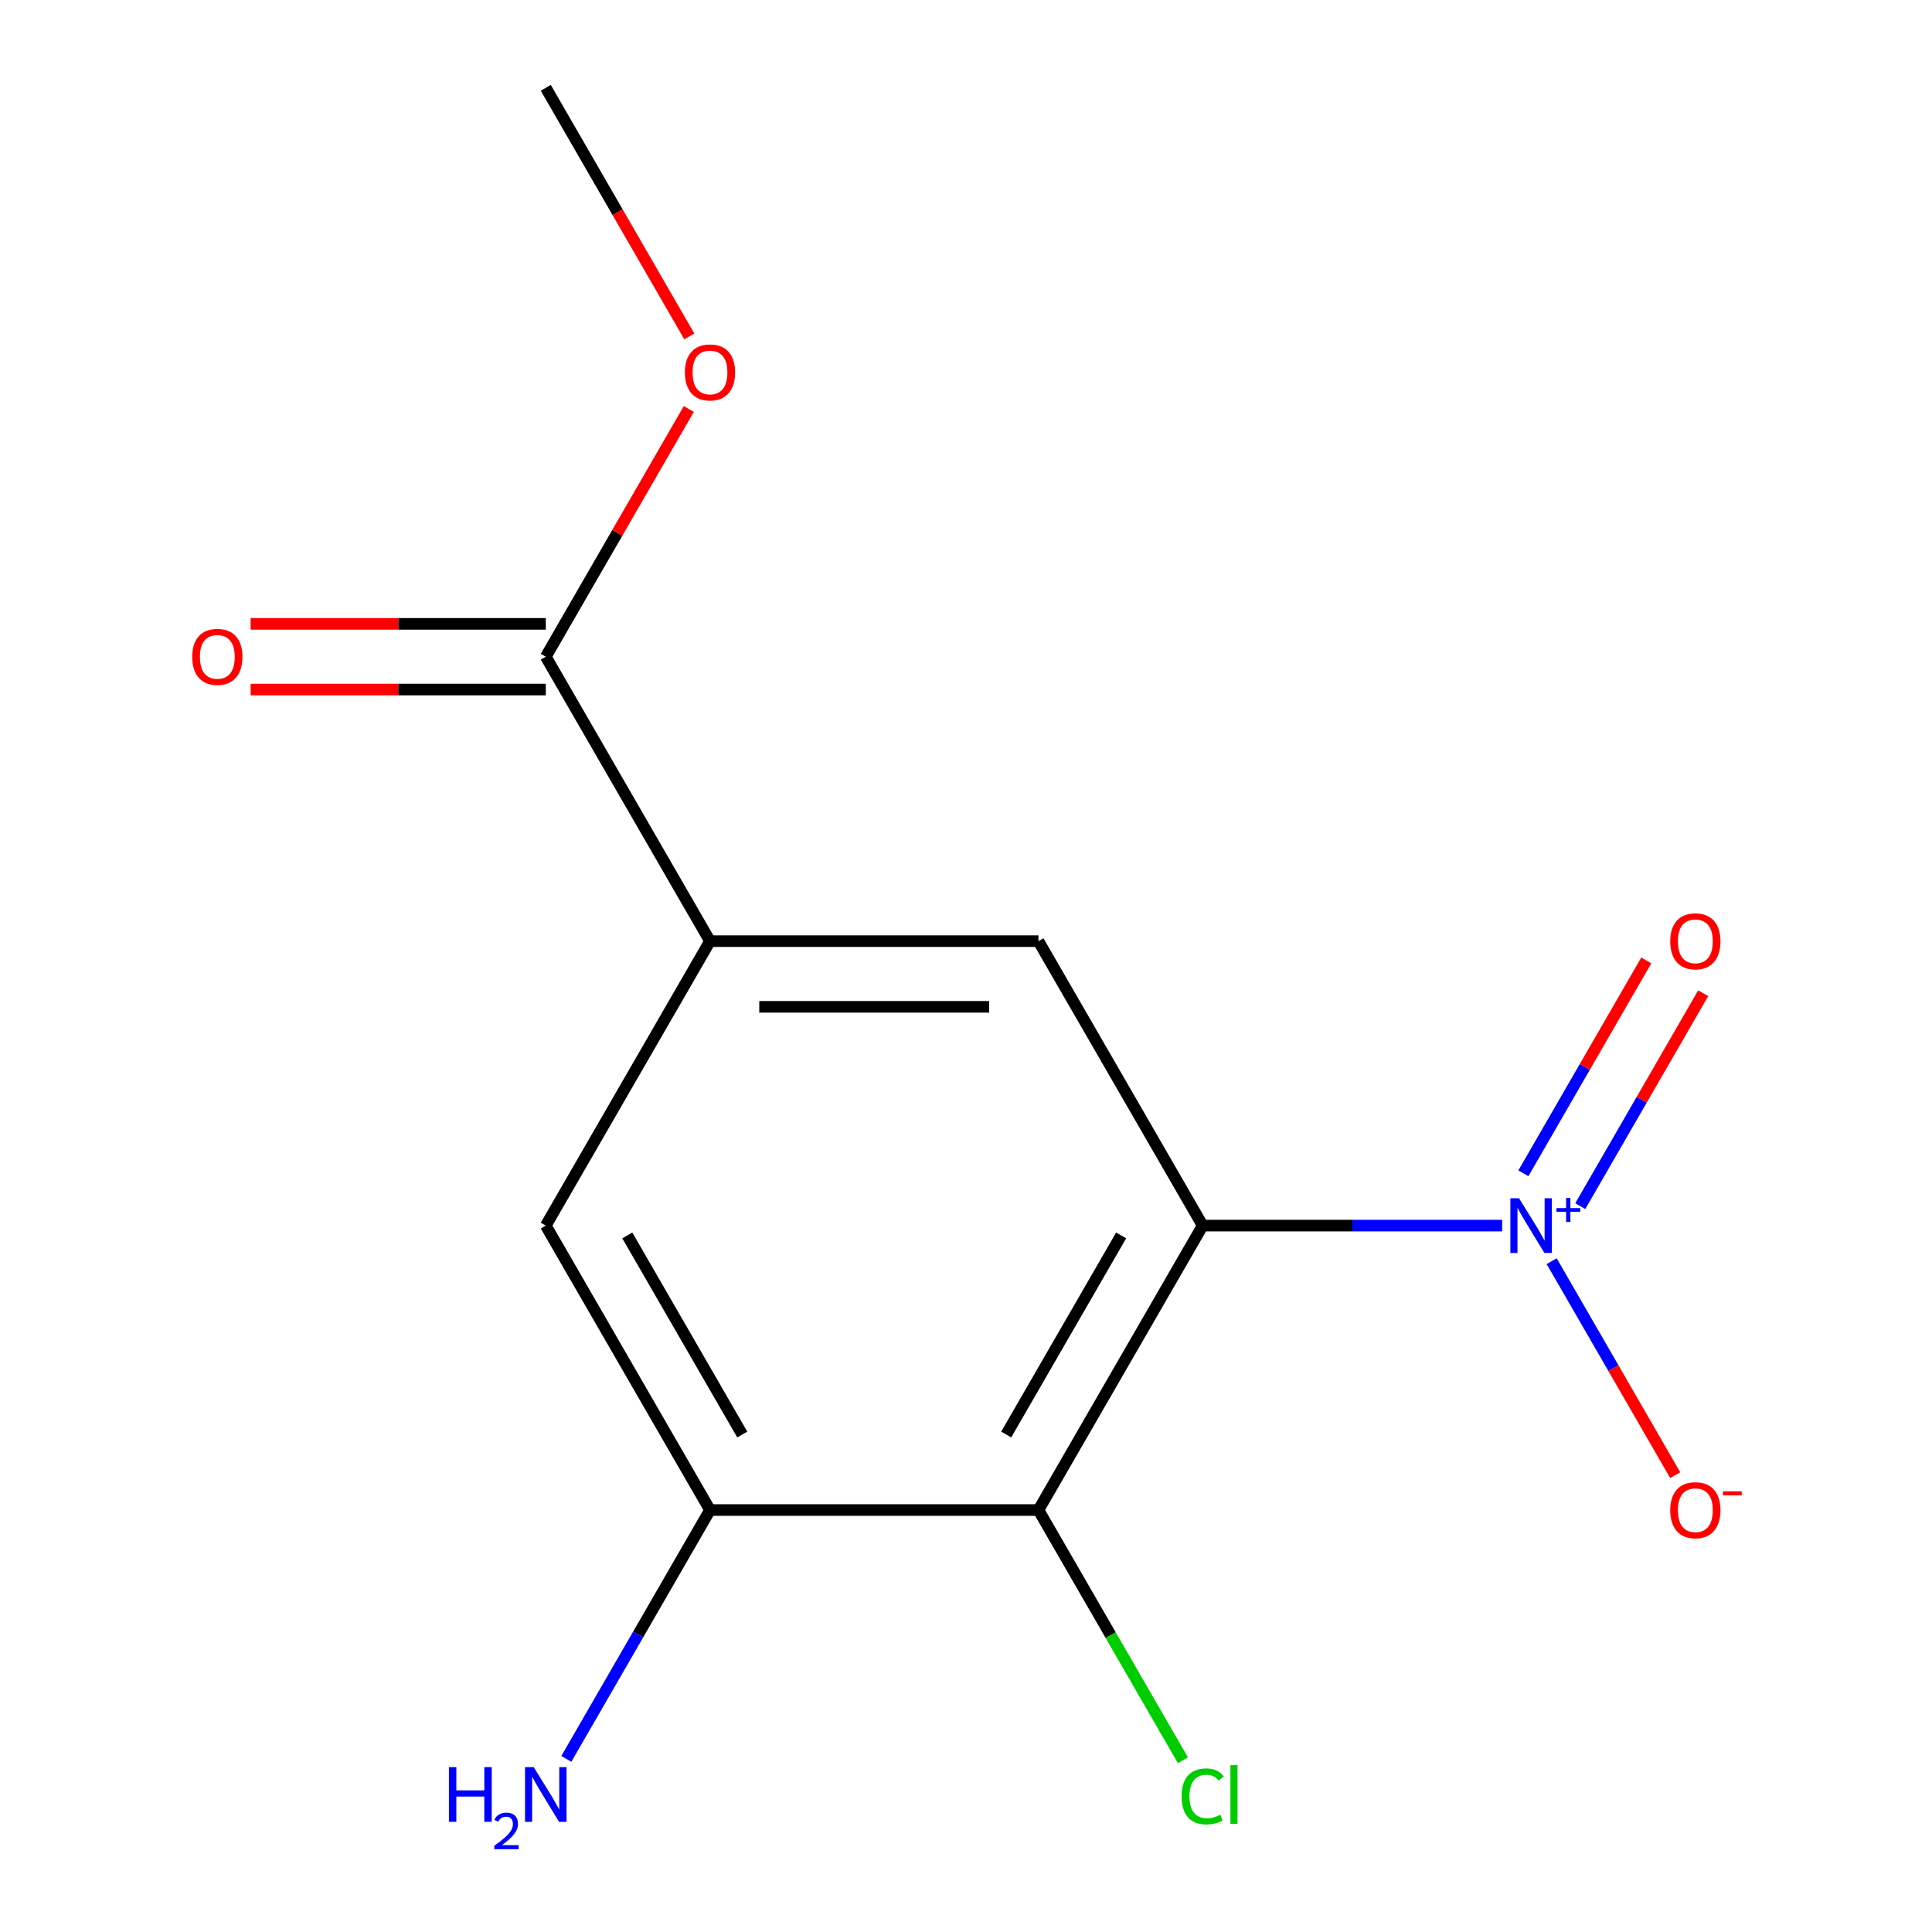 <?xml version='1.0' encoding='iso-8859-1'?>
<svg version='1.1' baseProfile='full'
              xmlns='http://www.w3.org/2000/svg'
                      xmlns:rdkit='http://www.rdkit.org/xml'
                      xmlns:xlink='http://www.w3.org/1999/xlink'
                  xml:space='preserve'
width='1000px' height='1000px' viewBox='0 0 1000 1000'>
<!-- END OF HEADER -->
<rect style='opacity:1.0;fill:#FFFFFF;stroke:none' width='1000' height='1000' x='0' y='0'> </rect>
<path class='bond-0' d='M 622.503,634.365 L 700.01,634.365' style='fill:none;fill-rule:evenodd;stroke:#000000;stroke-width:6px;stroke-linecap:butt;stroke-linejoin:miter;stroke-opacity:1' />
<path class='bond-0' d='M 700.01,634.365 L 777.516,634.365' style='fill:none;fill-rule:evenodd;stroke:#0000FF;stroke-width:6px;stroke-linecap:butt;stroke-linejoin:miter;stroke-opacity:1' />
<path class='bond-1' d='M 622.503,634.365 L 537.501,781.592' style='fill:none;fill-rule:evenodd;stroke:#000000;stroke-width:6px;stroke-linecap:butt;stroke-linejoin:miter;stroke-opacity:1' />
<path class='bond-1' d='M 580.307,639.449 L 520.806,742.508' style='fill:none;fill-rule:evenodd;stroke:#000000;stroke-width:6px;stroke-linecap:butt;stroke-linejoin:miter;stroke-opacity:1' />
<path class='bond-2' d='M 622.503,634.365 L 537.501,487.137' style='fill:none;fill-rule:evenodd;stroke:#000000;stroke-width:6px;stroke-linecap:butt;stroke-linejoin:miter;stroke-opacity:1' />
<path class='bond-7' d='M 803.136,652.775 L 835.115,708.164' style='fill:none;fill-rule:evenodd;stroke:#0000FF;stroke-width:6px;stroke-linecap:butt;stroke-linejoin:miter;stroke-opacity:1' />
<path class='bond-7' d='M 835.115,708.164 L 867.094,763.554' style='fill:none;fill-rule:evenodd;stroke:#FF0000;stroke-width:6px;stroke-linecap:butt;stroke-linejoin:miter;stroke-opacity:1' />
<path class='bond-8' d='M 817.944,624.306 L 849.755,569.209' style='fill:none;fill-rule:evenodd;stroke:#0000FF;stroke-width:6px;stroke-linecap:butt;stroke-linejoin:miter;stroke-opacity:1' />
<path class='bond-8' d='M 849.755,569.209 L 881.565,514.112' style='fill:none;fill-rule:evenodd;stroke:#FF0000;stroke-width:6px;stroke-linecap:butt;stroke-linejoin:miter;stroke-opacity:1' />
<path class='bond-8' d='M 788.499,607.306 L 820.309,552.209' style='fill:none;fill-rule:evenodd;stroke:#0000FF;stroke-width:6px;stroke-linecap:butt;stroke-linejoin:miter;stroke-opacity:1' />
<path class='bond-8' d='M 820.309,552.209 L 852.119,497.111' style='fill:none;fill-rule:evenodd;stroke:#FF0000;stroke-width:6px;stroke-linecap:butt;stroke-linejoin:miter;stroke-opacity:1' />
<path class='bond-4' d='M 537.501,781.592 L 367.497,781.592' style='fill:none;fill-rule:evenodd;stroke:#000000;stroke-width:6px;stroke-linecap:butt;stroke-linejoin:miter;stroke-opacity:1' />
<path class='bond-10' d='M 537.501,781.592 L 574.889,846.351' style='fill:none;fill-rule:evenodd;stroke:#000000;stroke-width:6px;stroke-linecap:butt;stroke-linejoin:miter;stroke-opacity:1' />
<path class='bond-10' d='M 574.889,846.351 L 612.278,911.11' style='fill:none;fill-rule:evenodd;stroke:#00CC00;stroke-width:6px;stroke-linecap:butt;stroke-linejoin:miter;stroke-opacity:1' />
<path class='bond-3' d='M 537.501,487.137 L 367.497,487.137' style='fill:none;fill-rule:evenodd;stroke:#000000;stroke-width:6px;stroke-linecap:butt;stroke-linejoin:miter;stroke-opacity:1' />
<path class='bond-3' d='M 512,521.138 L 392.998,521.138' style='fill:none;fill-rule:evenodd;stroke:#000000;stroke-width:6px;stroke-linecap:butt;stroke-linejoin:miter;stroke-opacity:1' />
<path class='bond-5' d='M 367.497,487.137 L 282.495,339.91' style='fill:none;fill-rule:evenodd;stroke:#000000;stroke-width:6px;stroke-linecap:butt;stroke-linejoin:miter;stroke-opacity:1' />
<path class='bond-6' d='M 367.497,487.137 L 282.495,634.365' style='fill:none;fill-rule:evenodd;stroke:#000000;stroke-width:6px;stroke-linecap:butt;stroke-linejoin:miter;stroke-opacity:1' />
<path class='bond-11' d='M 367.497,781.592 L 330.311,846.001' style='fill:none;fill-rule:evenodd;stroke:#000000;stroke-width:6px;stroke-linecap:butt;stroke-linejoin:miter;stroke-opacity:1' />
<path class='bond-11' d='M 330.311,846.001 L 293.124,910.41' style='fill:none;fill-rule:evenodd;stroke:#0000FF;stroke-width:6px;stroke-linecap:butt;stroke-linejoin:miter;stroke-opacity:1' />
<path class='bond-14' d='M 367.497,781.592 L 282.495,634.365' style='fill:none;fill-rule:evenodd;stroke:#000000;stroke-width:6px;stroke-linecap:butt;stroke-linejoin:miter;stroke-opacity:1' />
<path class='bond-14' d='M 384.192,742.508 L 324.691,639.449' style='fill:none;fill-rule:evenodd;stroke:#000000;stroke-width:6px;stroke-linecap:butt;stroke-linejoin:miter;stroke-opacity:1' />
<path class='bond-9' d='M 282.495,322.909 L 206.118,322.909' style='fill:none;fill-rule:evenodd;stroke:#000000;stroke-width:6px;stroke-linecap:butt;stroke-linejoin:miter;stroke-opacity:1' />
<path class='bond-9' d='M 206.118,322.909 L 129.742,322.909' style='fill:none;fill-rule:evenodd;stroke:#FF0000;stroke-width:6px;stroke-linecap:butt;stroke-linejoin:miter;stroke-opacity:1' />
<path class='bond-9' d='M 282.495,356.91 L 206.118,356.91' style='fill:none;fill-rule:evenodd;stroke:#000000;stroke-width:6px;stroke-linecap:butt;stroke-linejoin:miter;stroke-opacity:1' />
<path class='bond-9' d='M 206.118,356.91 L 129.742,356.91' style='fill:none;fill-rule:evenodd;stroke:#FF0000;stroke-width:6px;stroke-linecap:butt;stroke-linejoin:miter;stroke-opacity:1' />
<path class='bond-12' d='M 282.495,339.91 L 319.508,275.801' style='fill:none;fill-rule:evenodd;stroke:#000000;stroke-width:6px;stroke-linecap:butt;stroke-linejoin:miter;stroke-opacity:1' />
<path class='bond-12' d='M 319.508,275.801 L 356.522,211.692' style='fill:none;fill-rule:evenodd;stroke:#FF0000;stroke-width:6px;stroke-linecap:butt;stroke-linejoin:miter;stroke-opacity:1' />
<path class='bond-13' d='M 356.776,174.112 L 319.635,109.783' style='fill:none;fill-rule:evenodd;stroke:#FF0000;stroke-width:6px;stroke-linecap:butt;stroke-linejoin:miter;stroke-opacity:1' />
<path class='bond-13' d='M 319.635,109.783 L 282.495,45.455' style='fill:none;fill-rule:evenodd;stroke:#000000;stroke-width:6px;stroke-linecap:butt;stroke-linejoin:miter;stroke-opacity:1' />
<path  class='atom-1' d='M 786.247 620.205
L 795.527 635.205
Q 796.447 636.685, 797.927 639.365
Q 799.407 642.045, 799.487 642.205
L 799.487 620.205
L 803.247 620.205
L 803.247 648.525
L 799.367 648.525
L 789.407 632.125
Q 788.247 630.205, 787.007 628.005
Q 785.807 625.805, 785.447 625.125
L 785.447 648.525
L 781.767 648.525
L 781.767 620.205
L 786.247 620.205
' fill='#0000FF'/>
<path  class='atom-1' d='M 805.623 625.31
L 810.612 625.31
L 810.612 620.056
L 812.83 620.056
L 812.83 625.31
L 817.951 625.31
L 817.951 627.21
L 812.83 627.21
L 812.83 632.49
L 810.612 632.49
L 810.612 627.21
L 805.623 627.21
L 805.623 625.31
' fill='#0000FF'/>
<path  class='atom-8' d='M 864.508 781.672
Q 864.508 774.872, 867.868 771.072
Q 871.228 767.272, 877.508 767.272
Q 883.788 767.272, 887.148 771.072
Q 890.508 774.872, 890.508 781.672
Q 890.508 788.552, 887.108 792.472
Q 883.708 796.352, 877.508 796.352
Q 871.268 796.352, 867.868 792.472
Q 864.508 788.592, 864.508 781.672
M 877.508 793.152
Q 881.828 793.152, 884.148 790.272
Q 886.508 787.352, 886.508 781.672
Q 886.508 776.112, 884.148 773.312
Q 881.828 770.472, 877.508 770.472
Q 873.188 770.472, 870.828 773.272
Q 868.508 776.072, 868.508 781.672
Q 868.508 787.392, 870.828 790.272
Q 873.188 793.152, 877.508 793.152
' fill='#FF0000'/>
<path  class='atom-8' d='M 891.828 771.895
L 901.517 771.895
L 901.517 774.007
L 891.828 774.007
L 891.828 771.895
' fill='#FF0000'/>
<path  class='atom-9' d='M 864.508 487.217
Q 864.508 480.417, 867.868 476.617
Q 871.228 472.817, 877.508 472.817
Q 883.788 472.817, 887.148 476.617
Q 890.508 480.417, 890.508 487.217
Q 890.508 494.097, 887.108 498.017
Q 883.708 501.897, 877.508 501.897
Q 871.268 501.897, 867.868 498.017
Q 864.508 494.137, 864.508 487.217
M 877.508 498.697
Q 881.828 498.697, 884.148 495.817
Q 886.508 492.897, 886.508 487.217
Q 886.508 481.657, 884.148 478.857
Q 881.828 476.017, 877.508 476.017
Q 873.188 476.017, 870.828 478.817
Q 868.508 481.617, 868.508 487.217
Q 868.508 492.937, 870.828 495.817
Q 873.188 498.697, 877.508 498.697
' fill='#FF0000'/>
<path  class='atom-10' d='M 99.491 339.99
Q 99.491 333.19, 102.851 329.39
Q 106.211 325.59, 112.491 325.59
Q 118.771 325.59, 122.131 329.39
Q 125.491 333.19, 125.491 339.99
Q 125.491 346.87, 122.091 350.79
Q 118.691 354.67, 112.491 354.67
Q 106.251 354.67, 102.851 350.79
Q 99.491 346.91, 99.491 339.99
M 112.491 351.47
Q 116.811 351.47, 119.131 348.59
Q 121.491 345.67, 121.491 339.99
Q 121.491 334.43, 119.131 331.63
Q 116.811 328.79, 112.491 328.79
Q 108.171 328.79, 105.811 331.59
Q 103.491 334.39, 103.491 339.99
Q 103.491 345.71, 105.811 348.59
Q 108.171 351.47, 112.491 351.47
' fill='#FF0000'/>
<path  class='atom-11' d='M 611.583 929.8
Q 611.583 922.76, 614.863 919.08
Q 618.183 915.36, 624.463 915.36
Q 630.303 915.36, 633.423 919.48
L 630.783 921.64
Q 628.503 918.64, 624.463 918.64
Q 620.183 918.64, 617.903 921.52
Q 615.663 924.36, 615.663 929.8
Q 615.663 935.4, 617.983 938.28
Q 620.343 941.16, 624.903 941.16
Q 628.023 941.16, 631.663 939.28
L 632.783 942.28
Q 631.303 943.24, 629.063 943.8
Q 626.823 944.36, 624.343 944.36
Q 618.183 944.36, 614.863 940.6
Q 611.583 936.84, 611.583 929.8
' fill='#00CC00'/>
<path  class='atom-11' d='M 636.863 913.64
L 640.543 913.64
L 640.543 944
L 636.863 944
L 636.863 913.64
' fill='#00CC00'/>
<path  class='atom-12' d='M 232.362 914.66
L 236.202 914.66
L 236.202 926.7
L 250.682 926.7
L 250.682 914.66
L 254.522 914.66
L 254.522 942.98
L 250.682 942.98
L 250.682 929.9
L 236.202 929.9
L 236.202 942.98
L 232.362 942.98
L 232.362 914.66
' fill='#0000FF'/>
<path  class='atom-12' d='M 255.895 941.986
Q 256.582 940.218, 258.218 939.241
Q 259.855 938.238, 262.126 938.238
Q 264.95 938.238, 266.534 939.769
Q 268.118 941.3, 268.118 944.019
Q 268.118 946.791, 266.059 949.378
Q 264.026 951.966, 259.802 955.028
L 268.435 955.028
L 268.435 957.14
L 255.842 957.14
L 255.842 955.371
Q 259.327 952.89, 261.386 951.042
Q 263.472 949.194, 264.475 947.53
Q 265.478 945.867, 265.478 944.151
Q 265.478 942.356, 264.581 941.353
Q 263.683 940.35, 262.126 940.35
Q 260.621 940.35, 259.618 940.957
Q 258.614 941.564, 257.902 942.91
L 255.895 941.986
' fill='#0000FF'/>
<path  class='atom-12' d='M 276.235 914.66
L 285.515 929.66
Q 286.435 931.14, 287.915 933.82
Q 289.395 936.5, 289.475 936.66
L 289.475 914.66
L 293.235 914.66
L 293.235 942.98
L 289.355 942.98
L 279.395 926.58
Q 278.235 924.66, 276.995 922.46
Q 275.795 920.26, 275.435 919.58
L 275.435 942.98
L 271.755 942.98
L 271.755 914.66
L 276.235 914.66
' fill='#0000FF'/>
<path  class='atom-13' d='M 354.497 192.762
Q 354.497 185.962, 357.857 182.162
Q 361.217 178.362, 367.497 178.362
Q 373.777 178.362, 377.137 182.162
Q 380.497 185.962, 380.497 192.762
Q 380.497 199.642, 377.097 203.562
Q 373.697 207.442, 367.497 207.442
Q 361.257 207.442, 357.857 203.562
Q 354.497 199.682, 354.497 192.762
M 367.497 204.242
Q 371.817 204.242, 374.137 201.362
Q 376.497 198.442, 376.497 192.762
Q 376.497 187.202, 374.137 184.402
Q 371.817 181.562, 367.497 181.562
Q 363.177 181.562, 360.817 184.362
Q 358.497 187.162, 358.497 192.762
Q 358.497 198.482, 360.817 201.362
Q 363.177 204.242, 367.497 204.242
' fill='#FF0000'/>
</svg>
